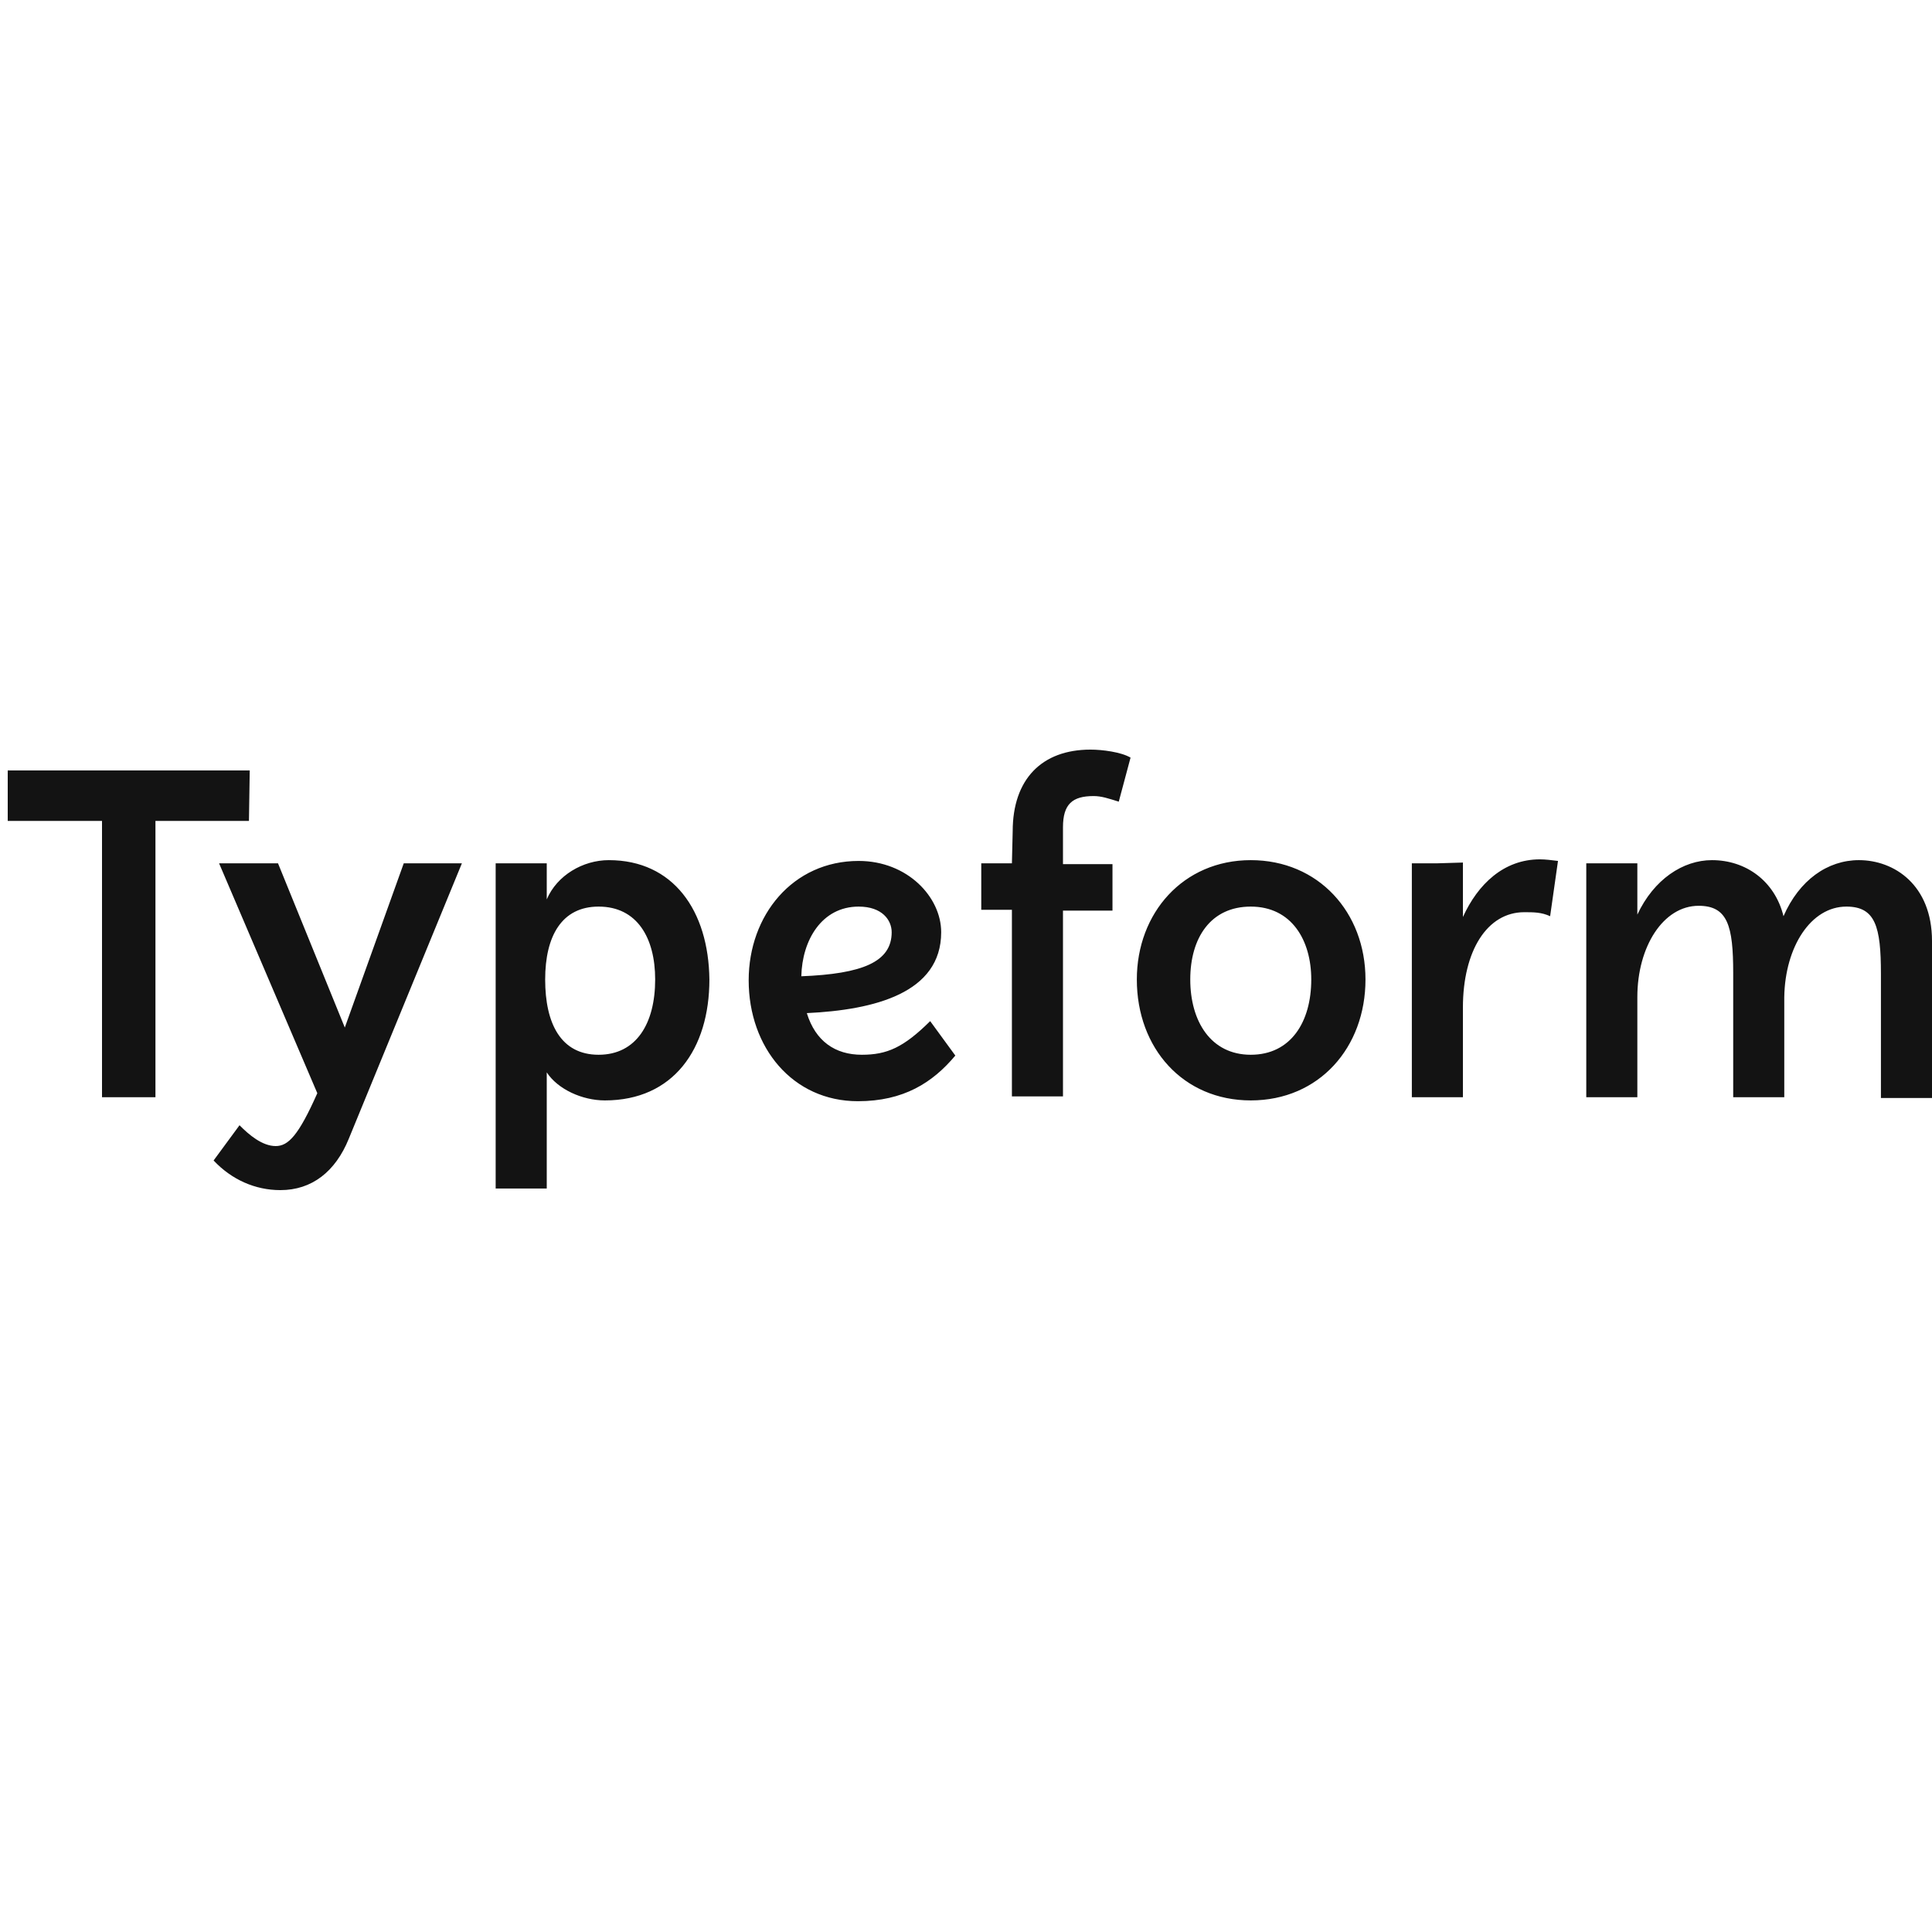 <svg xmlns="http://www.w3.org/2000/svg" width="250" height="250" fill="none"><path fill="#131313" d="M161.849 136.485c-5.186 0-7.829-4.352-7.829-9.741s2.643-9.431 7.829-9.431c5.287 0 7.828 4.352 7.828 9.431 0 5.492-2.643 9.741-7.828 9.741m-50.736-19.172c3.05 0 4.27 1.762 4.27 3.316 0 3.835-3.762 5.389-11.692 5.7.102-4.664 2.643-9.016 7.422-9.016m-33.654 19.172c-4.88 0-6.914-4.041-6.914-9.741 0-5.597 2.135-9.431 6.914-9.431 4.982 0 7.32 4.042 7.32 9.431 0 5.7-2.44 9.741-7.32 9.741m-41.483-24.769H28.35l12.71 29.744c-2.44 5.493-3.762 6.84-5.39 6.84-1.728 0-3.456-1.451-4.676-2.695l-3.355 4.56c2.338 2.488 5.388 3.835 8.642 3.835 4.067 0 7.117-2.384 8.846-6.633l14.64-35.651h-7.523l-7.626 21.246zm202.942 5.597c3.761 0 4.473 2.591 4.473 8.705v16.064H250v-20.313c0-7.254-4.88-10.467-9.456-10.467-4.067 0-7.727 2.591-9.76 7.254-1.119-4.56-4.881-7.254-9.253-7.254-3.762 0-7.524 2.487-9.659 7.047v-6.633h-6.609v30.262h6.609v-12.954c0-6.529 3.355-11.815 7.931-11.815 3.762 0 4.473 2.591 4.473 8.706v16.063h6.609v-12.954c.102-6.529 3.457-11.711 8.033-11.711m-53.074-5.597h-3.152v30.262h6.609v-11.607c0-7.358 3.151-12.333 7.93-12.333 1.22 0 2.237 0 3.355.518l1.017-7.151c-.813-.103-1.627-.207-2.338-.207-4.677 0-8.033 3.213-9.964 7.462v-7.047zm-23.995-.414c-8.744 0-14.743 6.84-14.743 15.442 0 8.912 5.999 15.649 14.743 15.649 8.845 0 14.844-6.84 14.844-15.649 0-8.706-6.101-15.442-14.844-15.442m-50.329 25.183c-3.457 0-5.999-1.761-7.117-5.389 8.744-.414 17.386-2.591 17.386-10.467 0-4.56-4.372-9.224-10.676-9.224-8.541 0-14.234 7.048-14.234 15.442 0 8.706 5.693 15.649 14.132 15.649 5.898 0 9.659-2.383 12.608-5.907l-3.254-4.456c-3.456 3.42-5.592 4.352-8.845 4.352m-32.74-25.183c-3.355 0-6.71 1.969-8.031 5.078v-4.664h-6.61v42.077h6.61v-15.028c1.423 2.177 4.575 3.628 7.523 3.628 8.846 0 13.523-6.633 13.523-15.649-.102-8.913-4.677-15.442-13.014-15.442ZM32.317 99.694H1v6.53h12.2v35.754h6.915v-35.754h12.099l.102-6.53Zm98.624 12.022h-3.966v6.011h3.966v24.148h6.608v-24.044h6.406v-6.011h-6.406v-4.767c0-3.006 1.22-4.042 3.966-4.042 1.016 0 1.931.311 3.253.725l1.525-5.7c-1.22-.725-3.66-1.036-5.185-1.036-6.304 0-10.066 3.835-10.066 10.571z"/></svg>